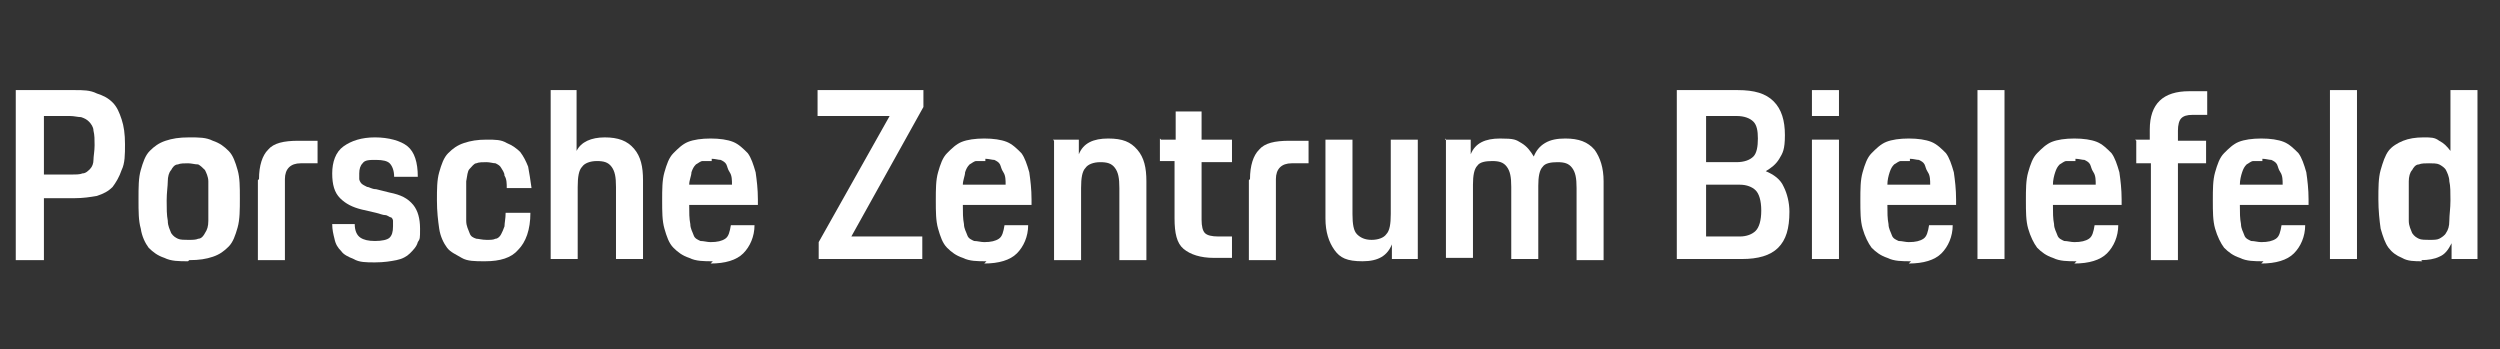 <?xml version="1.0" encoding="UTF-8"?> <svg xmlns="http://www.w3.org/2000/svg" id="Ebene_1" viewBox="0 0 222 31"><rect x="0" y="0" width="222" height="31" fill="#333333" stroke="none"/><!-- Generator: Adobe Illustrator 29.3.1, SVG Export Plug-In . SVG Version: 2.1.0 Build 151) --><defs><style> .st0 { isolation: isolate; } .st1 { fill: #fff; } </style></defs><g class="st0"><path class="st1" d="M1.4,8h5.2c.8,0,1.4,0,2,.3.6.2,1,.4,1.4.8.4.4.6.9.8,1.5.2.6.3,1.3.3,2.2s0,1.7-.3,2.3c-.2.6-.5,1.1-.8,1.5-.4.4-.8.6-1.4.8-.6.1-1.2.2-2,.2h-2.7v5.5H1.4v-15ZM3.9,10.3v5.2h2.4c.4,0,.8,0,1-.1.3,0,.5-.2.7-.4.2-.2.3-.5.3-.8,0-.3.1-.8.1-1.3s0-.9-.1-1.3c0-.3-.2-.6-.4-.8-.2-.2-.4-.3-.7-.4-.3,0-.6-.1-1-.1h-2.5Z"></path><path class="st1" d="M16.7,23.2c-.8,0-1.5,0-2.1-.3-.6-.2-1-.5-1.4-.9-.3-.4-.6-1-.7-1.7-.2-.7-.2-1.5-.2-2.6s0-1.9.2-2.6c.2-.7.4-1.3.8-1.7.4-.4.8-.7,1.4-.9.6-.2,1.2-.3,2.1-.3s1.5,0,2.1.3c.6.2,1,.5,1.4.9.4.4.6,1,.8,1.7.2.7.2,1.5.2,2.5s0,1.9-.2,2.6-.4,1.3-.8,1.7c-.4.4-.8.7-1.4.9-.6.2-1.2.3-2.1.3ZM16.7,21.3c.4,0,.7,0,.9-.1.3,0,.5-.3.6-.5.2-.3.3-.6.3-1.1s0-1.1,0-1.8,0-1.3,0-1.7c0-.4-.2-.8-.3-1-.2-.2-.4-.4-.6-.5-.3,0-.6-.1-.9-.1s-.7,0-.9.1c-.3,0-.5.3-.6.5-.2.2-.3.6-.3,1,0,.4-.1,1-.1,1.7s0,1.3.1,1.8c0,.5.2.8.3,1.1.2.3.4.4.6.5s.6.1.9.1Z"></path><path class="st1" d="M23,15.9c0-1.2.3-2.1.8-2.6.5-.6,1.4-.8,2.7-.8h1.7v2h-1.5c-.9,0-1.4.5-1.4,1.4v7.2h-2.4v-7.1Z"></path><path class="st1" d="M31.5,19.9c0,.6.2,1,.5,1.2.3.2.7.3,1.3.3s1.1-.1,1.3-.3.3-.5.3-1,0-.4,0-.5c0-.1-.1-.3-.2-.3-.1,0-.3-.2-.5-.2s-.4-.1-.8-.2l-1.3-.3c-.8-.2-1.4-.5-1.9-1-.5-.5-.7-1.2-.7-2.2s.3-1.9,1-2.4c.7-.5,1.6-.8,2.8-.8s2.3.3,2.9.8.9,1.4.9,2.7h-2.1c0-.6-.2-1-.4-1.2s-.6-.3-1.2-.3-1,0-1.2.3c-.2.2-.3.5-.3.9s0,.4,0,.5c0,.1.1.3.2.4.1.1.3.2.5.3.2,0,.4.2.8.2l1.2.3c1,.2,1.6.5,2.1,1.1.4.5.6,1.2.6,2.1s0,.9-.2,1.2c-.1.4-.4.7-.7,1-.3.3-.7.5-1.2.6-.5.1-1.1.2-1.9.2s-1.4,0-1.9-.3c-.5-.2-.9-.4-1.1-.7-.3-.3-.5-.6-.6-1.1-.1-.4-.2-.8-.2-1.3h2.1Z"></path><path class="st1" d="M43,23.2c-.8,0-1.5,0-2-.3s-1-.5-1.3-.9c-.3-.4-.6-1-.7-1.7-.1-.7-.2-1.5-.2-2.5s0-1.8.2-2.5c.2-.7.4-1.3.8-1.7.4-.4.8-.7,1.4-.9s1.2-.3,2-.3,1.3,0,1.8.3c.5.2.9.5,1.2.8.3.4.5.8.7,1.3.1.5.2,1.2.3,1.9h-2.2c0-.4,0-.8-.2-1.1,0-.3-.2-.5-.3-.7-.1-.2-.3-.3-.5-.4-.2,0-.5-.1-.8-.1s-.7,0-.9.1c-.2,0-.4.3-.6.5s-.2.6-.3,1.1c0,.4,0,1,0,1.7s0,1.3,0,1.8c0,.5.2.8.3,1.1.1.3.3.4.6.5.2,0,.5.1.9.1s.6,0,.8-.1c.2,0,.4-.2.5-.4.1-.2.2-.4.3-.7,0-.3.1-.7.1-1.2h2.2c0,1.5-.4,2.6-1.1,3.3-.6.7-1.6,1-2.9,1Z"></path><path class="st1" d="M48.8,8h2.4v5.4c.4-.8,1.3-1.2,2.5-1.2s2,.3,2.6,1,.8,1.6.8,2.8v7h-2.4v-6.4c0-.9-.1-1.4-.4-1.8s-.7-.5-1.3-.5-1.1.2-1.3.5c-.3.3-.4.9-.4,1.8v6.4h-2.4v-15Z"></path><path class="st1" d="M63.3,23.2c-.8,0-1.5,0-2.1-.3-.6-.2-1-.5-1.4-.9s-.6-1-.8-1.7c-.2-.7-.2-1.5-.2-2.5s0-1.8.2-2.5c.2-.7.4-1.3.8-1.7s.8-.8,1.3-1c.5-.2,1.2-.3,2-.3s1.5.1,2,.3.9.6,1.3,1c.3.4.5,1,.7,1.7.1.7.2,1.5.2,2.4v.5h-6.1c0,.7,0,1.2.1,1.7,0,.4.2.7.3,1s.4.4.6.5c.3,0,.6.1.9.1.6,0,1-.1,1.3-.3.3-.2.4-.6.5-1.2h2.1c0,1-.4,1.9-1,2.5-.6.6-1.6.9-2.9.9ZM63.2,14.3c-.3,0-.5,0-.8,0-.2,0-.4.2-.6.3-.2.2-.3.4-.4.7,0,.3-.2.7-.2,1.1h3.8c0-.4,0-.8-.2-1.1s-.2-.5-.3-.7c-.1-.2-.3-.3-.5-.4-.2,0-.5-.1-.8-.1Z"></path><path class="st1" d="M72.6,8h9.4v1.5l-6.4,11.5h6.3v2h-9.2v-1.5l6.3-11.2h-6.4v-2.2Z"></path><path class="st1" d="M87.6,23.2c-.8,0-1.5,0-2.1-.3-.6-.2-1-.5-1.4-.9s-.6-1-.8-1.7c-.2-.7-.2-1.5-.2-2.5s0-1.8.2-2.5c.2-.7.4-1.3.8-1.7s.8-.8,1.3-1c.5-.2,1.2-.3,2-.3s1.5.1,2,.3.9.6,1.3,1c.3.4.5,1,.7,1.7.1.7.2,1.5.2,2.4v.5h-6.1c0,.7,0,1.2.1,1.7,0,.4.2.7.3,1s.4.4.6.5c.3,0,.6.1.9.1.6,0,1-.1,1.3-.3.3-.2.4-.6.5-1.2h2.1c0,1-.4,1.9-1,2.5-.6.6-1.6.9-2.9.9ZM87.5,14.3c-.3,0-.5,0-.8,0-.2,0-.4.2-.6.3-.2.2-.3.4-.4.7,0,.3-.2.7-.2,1.1h3.8c0-.4,0-.8-.2-1.1s-.2-.5-.3-.7c-.1-.2-.3-.3-.5-.4-.2,0-.5-.1-.8-.1Z"></path><path class="st1" d="M93.5,12.4h2.3v1.3c.4-1,1.3-1.4,2.6-1.4s2,.3,2.6,1,.8,1.6.8,2.8v7h-2.4v-6.4c0-.9-.1-1.4-.4-1.8s-.7-.5-1.3-.5-1.1.2-1.3.5c-.3.3-.4.9-.4,1.8v6.4h-2.4v-10.6Z"></path><path class="st1" d="M103.1,12.4h1.3v-2.5h2.3v2.5h2.7v2h-2.7v5.1c0,.6.1,1,.3,1.2.2.2.6.3,1.2.3h1.2v1.9h-1.6c-1.2,0-2.1-.3-2.7-.8s-.8-1.4-.8-2.7v-5.1h-1.3v-2Z"></path><path class="st1" d="M111,15.9c0-1.2.3-2.1.8-2.6.5-.6,1.4-.8,2.7-.8h1.7v2h-1.5c-.9,0-1.4.5-1.4,1.4v7.2h-2.4v-7.1Z"></path><path class="st1" d="M117.7,12.4h2.4v6.6c0,.9.1,1.5.4,1.8s.7.5,1.3.5,1.1-.2,1.3-.5c.3-.3.4-.9.4-1.8v-6.6h2.4v10.6h-2.3v-1.3c-.4,1-1.2,1.5-2.6,1.5s-2-.3-2.5-1-.8-1.6-.8-2.8v-7Z"></path><path class="st1" d="M128.3,12.4h2.3v1.3c.4-1,1.3-1.4,2.6-1.4s1.4.1,1.9.4c.5.3.8.7,1.1,1.2.2-.5.5-.9,1-1.2s1.1-.4,1.8-.4c1.2,0,2,.3,2.6,1,.5.7.8,1.6.8,2.8v7h-2.4v-6.4c0-.9-.1-1.4-.4-1.8s-.7-.5-1.3-.5-1.1.1-1.3.4c-.3.3-.4.9-.4,1.7v6.5h-2.4v-6.4c0-.9-.1-1.4-.4-1.8s-.7-.5-1.3-.5-1.1.1-1.3.4c-.3.3-.4.9-.4,1.7v6.5h-2.4v-10.6Z"></path><path class="st1" d="M149,8h5.3c1.5,0,2.5.3,3.2,1,.7.7,1,1.7,1,3s-.2,1.6-.5,2.1c-.3.5-.7.8-1.2,1.1.7.3,1.3.7,1.6,1.4.3.6.5,1.4.5,2.2,0,1.5-.3,2.5-1,3.2-.7.7-1.8,1-3.2,1h-5.8v-15ZM151.5,10.3v4.1h2.7c.7,0,1.2-.2,1.5-.5s.4-.9.4-1.6-.1-1.2-.4-1.5c-.3-.3-.8-.5-1.5-.5h-2.7ZM151.5,16.5v4.5h3c.6,0,1.1-.2,1.4-.5s.5-.9.5-1.8-.2-1.5-.5-1.8c-.3-.3-.8-.5-1.4-.5h-3Z"></path><path class="st1" d="M160.9,8h2.4v2.3h-2.4v-2.3ZM160.9,12.4h2.4v10.6h-2.4v-10.6Z"></path><path class="st1" d="M169.7,23.2c-.8,0-1.5,0-2.1-.3-.6-.2-1-.5-1.4-.9-.3-.4-.6-1-.8-1.7s-.2-1.5-.2-2.5,0-1.8.2-2.5c.2-.7.4-1.3.8-1.7s.8-.8,1.3-1c.5-.2,1.2-.3,2-.3s1.5.1,2,.3.9.6,1.3,1c.3.4.5,1,.7,1.7.1.7.2,1.5.2,2.4v.5h-6.1c0,.7,0,1.2.1,1.7,0,.4.2.7.3,1s.4.4.6.5c.3,0,.6.1.9.1.6,0,1-.1,1.3-.3.3-.2.4-.6.5-1.2h2.1c0,1-.4,1.9-1,2.5-.6.6-1.6.9-2.9.9ZM169.6,14.3c-.3,0-.5,0-.8,0-.2,0-.4.2-.6.3-.2.2-.3.4-.4.7s-.2.7-.2,1.1h3.8c0-.4,0-.8-.2-1.1s-.2-.5-.3-.7c-.1-.2-.3-.3-.5-.4-.2,0-.5-.1-.8-.1Z"></path><path class="st1" d="M175.6,8h2.4v15h-2.4v-15Z"></path><path class="st1" d="M184.4,23.2c-.8,0-1.5,0-2.1-.3-.6-.2-1-.5-1.4-.9-.3-.4-.6-1-.8-1.7s-.2-1.5-.2-2.5,0-1.8.2-2.5c.2-.7.4-1.3.8-1.7s.8-.8,1.3-1c.5-.2,1.2-.3,2-.3s1.5.1,2,.3.9.6,1.3,1c.3.4.5,1,.7,1.7.1.7.2,1.5.2,2.4v.5h-6.1c0,.7,0,1.2.1,1.7,0,.4.2.7.3,1s.4.4.6.5c.3,0,.6.1.9.1.6,0,1-.1,1.3-.3.3-.2.4-.6.5-1.2h2.1c0,1-.4,1.9-1,2.5-.6.6-1.6.9-2.9.9ZM184.3,14.3c-.3,0-.5,0-.8,0-.2,0-.4.2-.6.3-.2.2-.3.4-.4.7s-.2.7-.2,1.1h3.8c0-.4,0-.8-.2-1.1s-.2-.5-.3-.7c-.1-.2-.3-.3-.5-.4-.2,0-.5-.1-.8-.1Z"></path><path class="st1" d="M189.6,12.4h1.3v-.9c0-2.3,1.2-3.4,3.5-3.4h1.6v2.1h-1.3c-.5,0-.8.1-1,.3-.2.2-.3.6-.3,1.1v.9h2.5v2h-2.5v8.6h-2.4v-8.6h-1.3v-2Z"></path><path class="st1" d="M201,23.2c-.8,0-1.5,0-2.1-.3-.6-.2-1-.5-1.4-.9-.3-.4-.6-1-.8-1.7s-.2-1.5-.2-2.5,0-1.8.2-2.5c.2-.7.4-1.3.8-1.7s.8-.8,1.3-1c.5-.2,1.2-.3,2-.3s1.5.1,2,.3.9.6,1.3,1c.3.4.5,1,.7,1.7.1.7.2,1.5.2,2.4v.5h-6.1c0,.7,0,1.2.1,1.7,0,.4.2.7.3,1s.4.4.6.5c.3,0,.6.1.9.1.6,0,1-.1,1.3-.3.3-.2.4-.6.5-1.2h2.1c0,1-.4,1.9-1,2.5-.6.6-1.6.9-2.9.9ZM200.9,14.3c-.3,0-.5,0-.8,0-.2,0-.4.2-.6.3-.2.2-.3.4-.4.7s-.2.7-.2,1.1h3.8c0-.4,0-.8-.2-1.1s-.2-.5-.3-.7c-.1-.2-.3-.3-.5-.4-.2,0-.5-.1-.8-.1Z"></path><path class="st1" d="M206.9,8h2.4v15h-2.4v-15Z"></path><path class="st1" d="M215.1,23.2c-.7,0-1.3,0-1.8-.3-.5-.2-.9-.5-1.2-.9-.3-.4-.5-1-.7-1.7-.1-.7-.2-1.6-.2-2.6s0-1.9.2-2.6.4-1.3.7-1.7c.3-.4.8-.7,1.3-.9.5-.2,1.1-.3,1.8-.3s1,0,1.4.3c.4.2.7.5,1,.9v-5.4h2.4v15h-2.3v-1.4c-.3.6-.6,1-1.1,1.2-.4.2-1,.3-1.6.3ZM215.7,21.3c.4,0,.7,0,.9-.1s.5-.3.6-.5c.2-.3.3-.6.3-1.1,0-.5.1-1.1.1-1.8s0-1.3-.1-1.7c0-.4-.2-.8-.3-1s-.4-.4-.6-.5-.6-.1-.9-.1-.7,0-.9.1c-.3,0-.5.3-.6.5-.2.2-.3.6-.3,1,0,.4,0,1,0,1.7s0,1.3,0,1.8c0,.5.2.8.3,1.1.2.3.4.4.6.5s.6.1.9.1Z"></path></g></svg> 